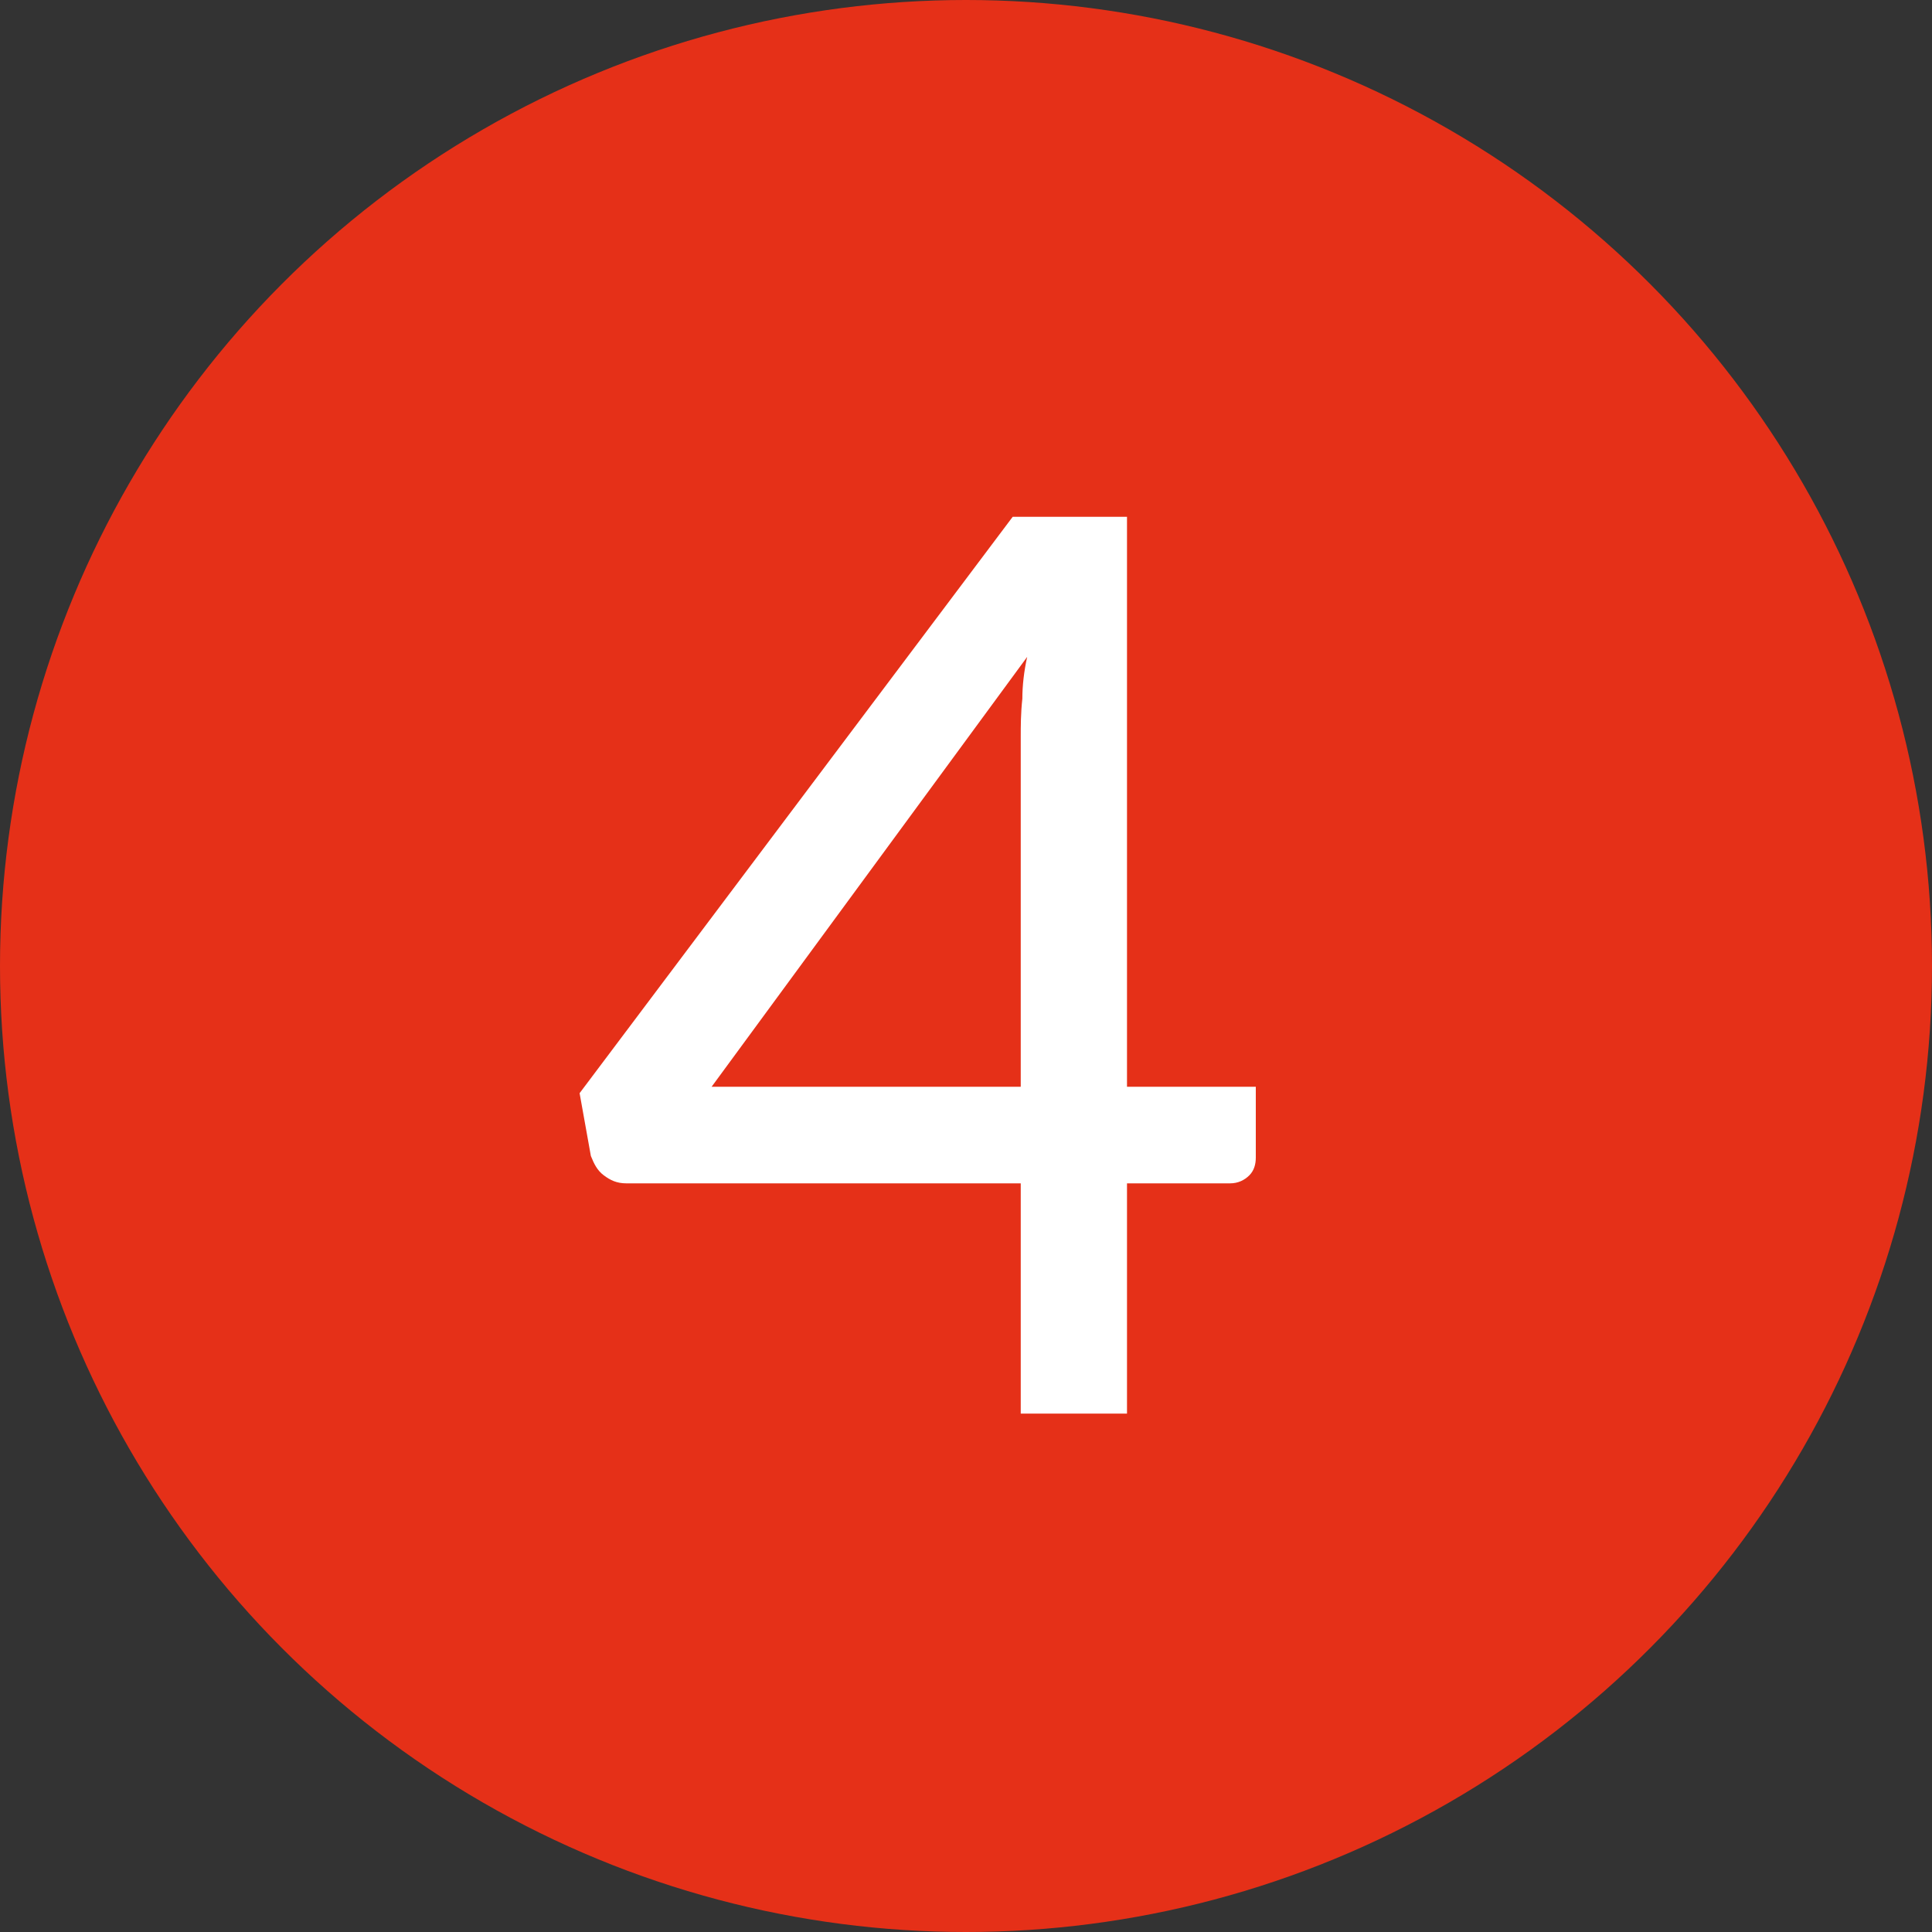 <?xml version="1.0" encoding="utf-8"?>
<!-- Generator: Adobe Illustrator 27.0.1, SVG Export Plug-In . SVG Version: 6.00 Build 0)  -->
<svg version="1.1" id="Livello_1" xmlns="http://www.w3.org/2000/svg" xmlns:xlink="http://www.w3.org/1999/xlink" x="0px" y="0px"
	 width="120px" height="120px" viewBox="0 0 120 120" style="enable-background:new 0 0 120 120;" xml:space="preserve">
<rect x="0" y="0" width="120" height="120" fill="#333333" stroke="none"/>
<style type="text/css">
	.st0{fill:#E53018;}
	.st1{enable-background:new    ;}
	.st2{fill:#FFFFFF;}
</style>
<g>
	<circle id="Ellisse_43_00000016074096040217660980000017150916637916634011_" class="st0" cx="60" cy="60" r="60"/>
	<g class="st1">
		<path class="st2" d="M78,67.5v4.4c0,0.4-0.1,0.8-0.4,1.1c-0.3,0.3-0.7,0.5-1.2,0.5H70v14.3h-6.6V73.5H38.9c-0.6,0-1-0.2-1.4-0.5
			s-0.6-0.7-0.8-1.2L36,67.9l26.9-35.8H70v35.4H78z M63.4,67.5V45.8c0-0.7,0-1.5,0.1-2.4c0-0.8,0.1-1.7,0.3-2.6L44.2,67.5H63.4z"/>
	</g>
</g>
</svg>
